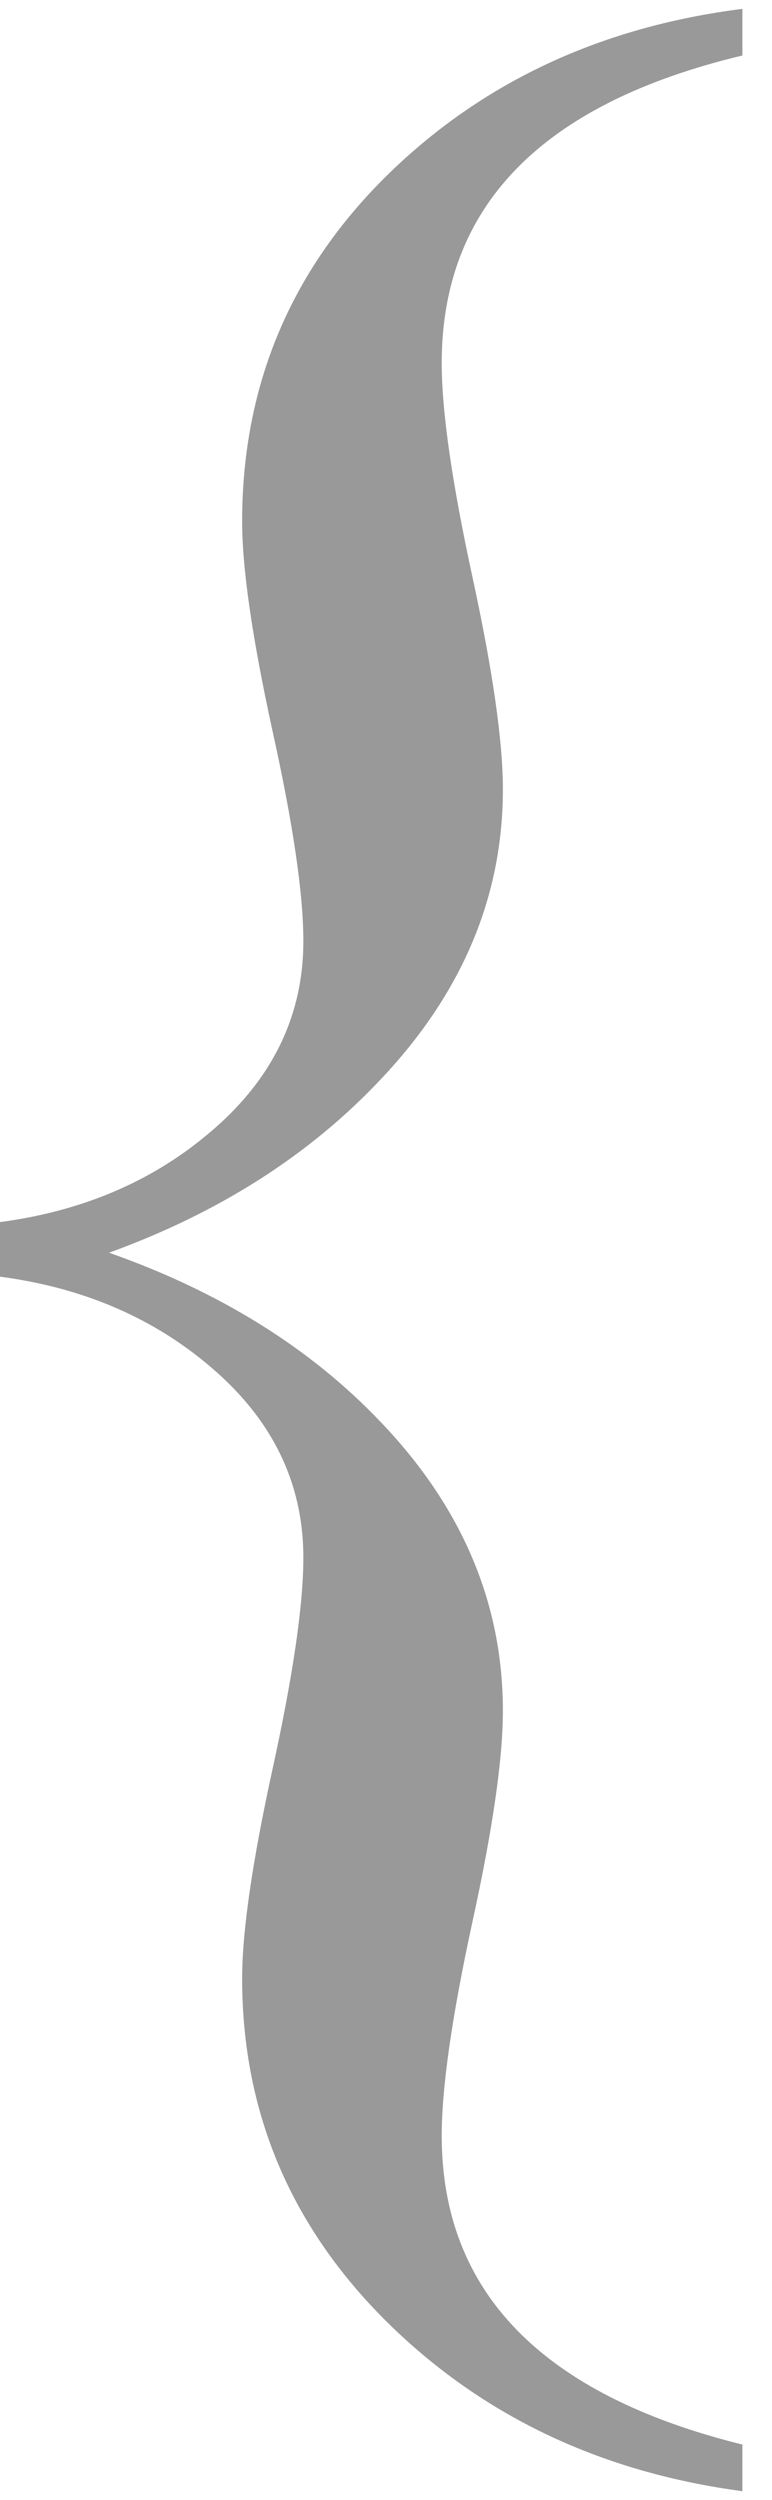<svg width="17" height="55" viewBox="0 0 17 55" fill="none" xmlns="http://www.w3.org/2000/svg">
<path d="M16.348 1.221V0.195C13.262 0.586 10.684 1.777 8.613 3.77C6.426 5.879 5.332 8.447 5.332 11.475C5.332 12.51 5.557 14.053 6.006 16.104C6.455 18.135 6.68 19.668 6.68 20.703C6.68 22.383 5.967 23.809 4.541 24.98C3.291 26.016 1.777 26.65 0 26.885V28.086C1.777 28.32 3.291 28.955 4.541 29.99C5.967 31.162 6.68 32.588 6.68 34.268C6.68 35.303 6.455 36.846 6.006 38.897C5.557 40.947 5.332 42.49 5.332 43.525C5.332 46.514 6.436 49.072 8.643 51.201C10.713 53.193 13.281 54.395 16.348 54.805V53.779C11.934 52.685 9.727 50.42 9.727 46.982C9.727 45.928 9.951 44.365 10.4 42.295C10.85 40.244 11.074 38.691 11.074 37.637C11.074 35.273 10.176 33.154 8.379 31.279C6.836 29.658 4.844 28.418 2.402 27.559C4.824 26.68 6.816 25.41 8.379 23.75C10.176 21.855 11.074 19.727 11.074 17.363C11.074 16.309 10.85 14.746 10.4 12.676C9.951 10.605 9.727 9.043 9.727 7.988C9.727 4.531 11.934 2.275 16.348 1.221Z" fill="#999999"/>
</svg>
